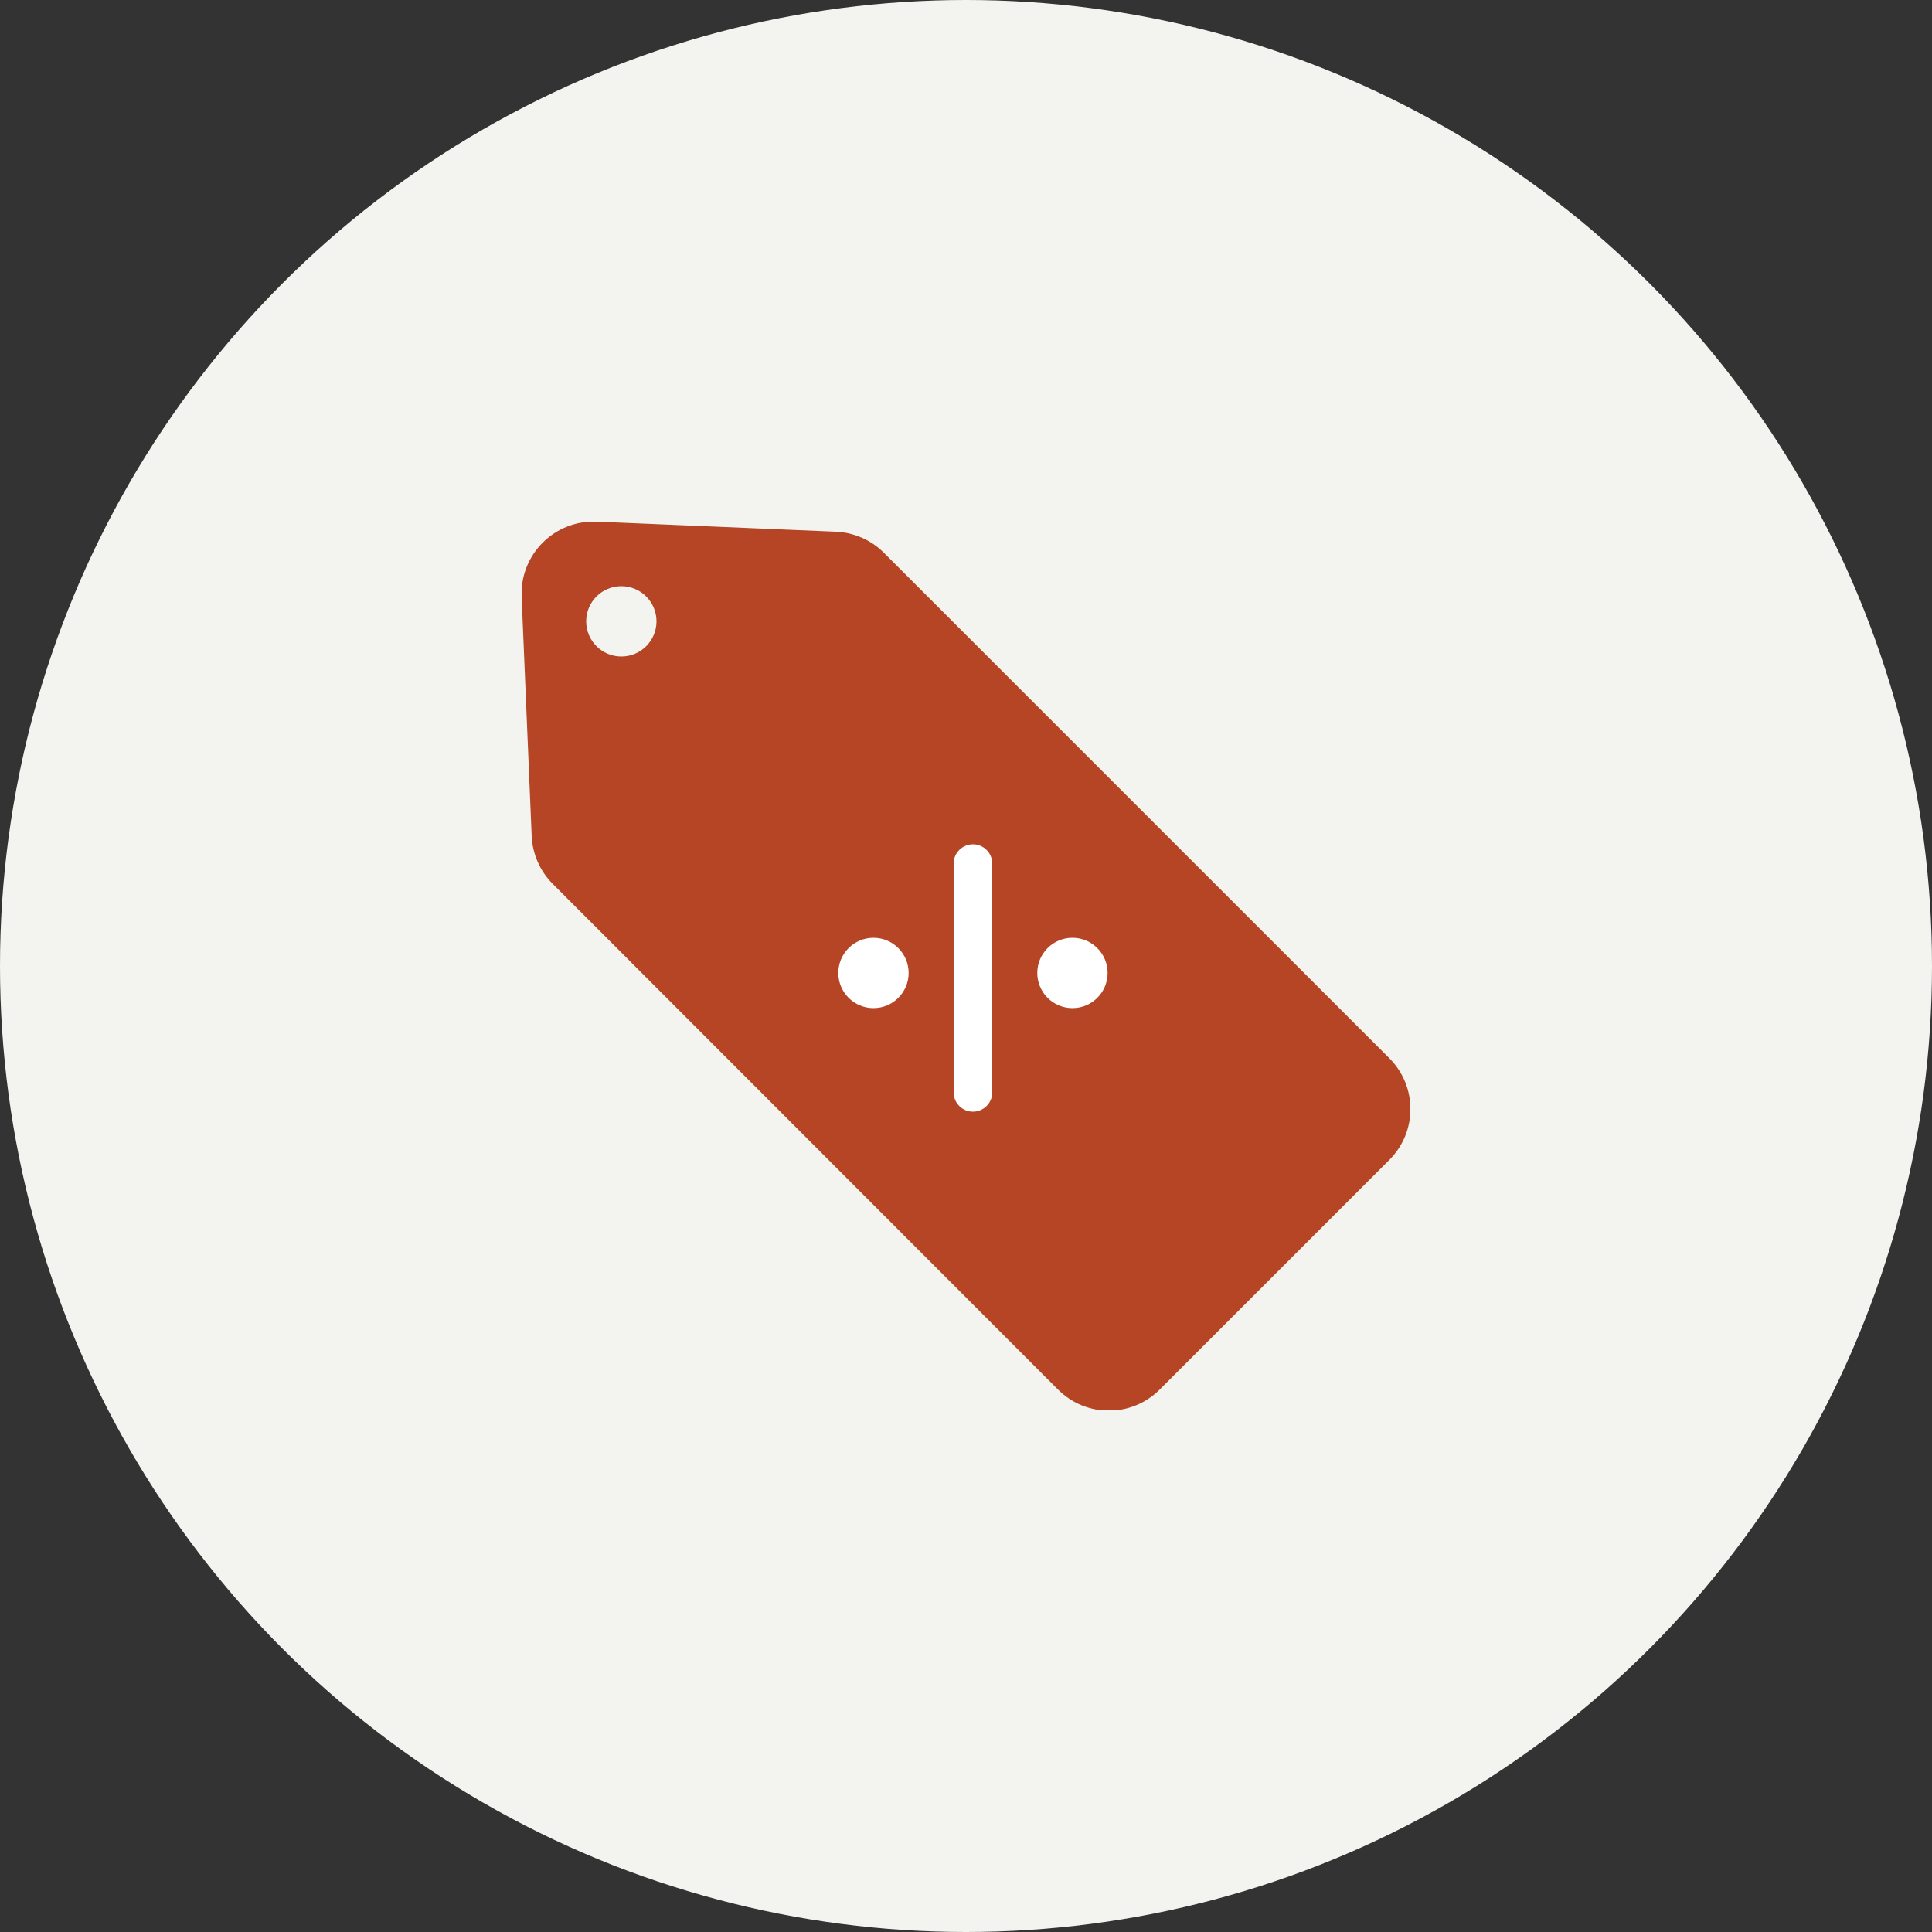 <svg width="100" height="100" viewBox="0 0 100 100" fill="none" xmlns="http://www.w3.org/2000/svg">
<rect x="0" y="0" width="100" height="100" fill="#333333" stroke="none"/>
<g clip-path="url(#clip0_2442_9413)">
<circle cx="50" cy="50" r="50" fill="#F3F4F0"/>
<g clip-path="url(#clip1_2442_9413)">
<path d="M45.749 28.61L71.909 54.77C73.369 56.23 73.369 58.58 71.909 60.04L60.029 71.92C58.569 73.38 56.219 73.38 54.759 71.92L28.609 45.75C27.949 45.09 27.559 44.2 27.519 43.27L26.999 30.88C26.909 28.7 28.699 26.91 30.879 27L43.269 27.52C44.199 27.56 45.089 27.95 45.749 28.61Z" fill="#B54524"/>
<path d="M32.16 33.98C33.165 33.98 33.98 33.165 33.98 32.16C33.98 31.155 33.165 30.34 32.16 30.34C31.155 30.34 30.34 31.155 30.34 32.16C30.34 33.165 31.155 33.98 32.16 33.98Z" fill="#F3F4F0"/>
<path d="M45.211 52.18C46.216 52.18 47.031 51.365 47.031 50.36C47.031 49.355 46.216 48.54 45.211 48.54C44.206 48.54 43.391 49.355 43.391 50.36C43.391 51.365 44.206 52.18 45.211 52.18Z" fill="white"/>
<path d="M55.51 52.18C56.515 52.18 57.33 51.365 57.33 50.36C57.33 49.355 56.515 48.54 55.51 48.54C54.504 48.54 53.69 49.355 53.69 50.36C53.69 51.365 54.504 52.18 55.51 52.18Z" fill="white"/>
<path d="M50.359 57.54C49.809 57.54 49.359 57.09 49.359 56.54V44.7C49.359 44.15 49.809 43.7 50.359 43.7C50.909 43.7 51.359 44.15 51.359 44.7V56.54C51.359 57.09 50.909 57.54 50.359 57.54Z" fill="white"/>
</g>
</g>
<defs>
<clipPath id="clip0_2442_9413">
<rect width="100" height="100" fill="white"/>
</clipPath>
<clipPath id="clip1_2442_9413">
<rect width="46" height="46" fill="white" transform="translate(27 27)"/>
</clipPath>
</defs>
</svg>
